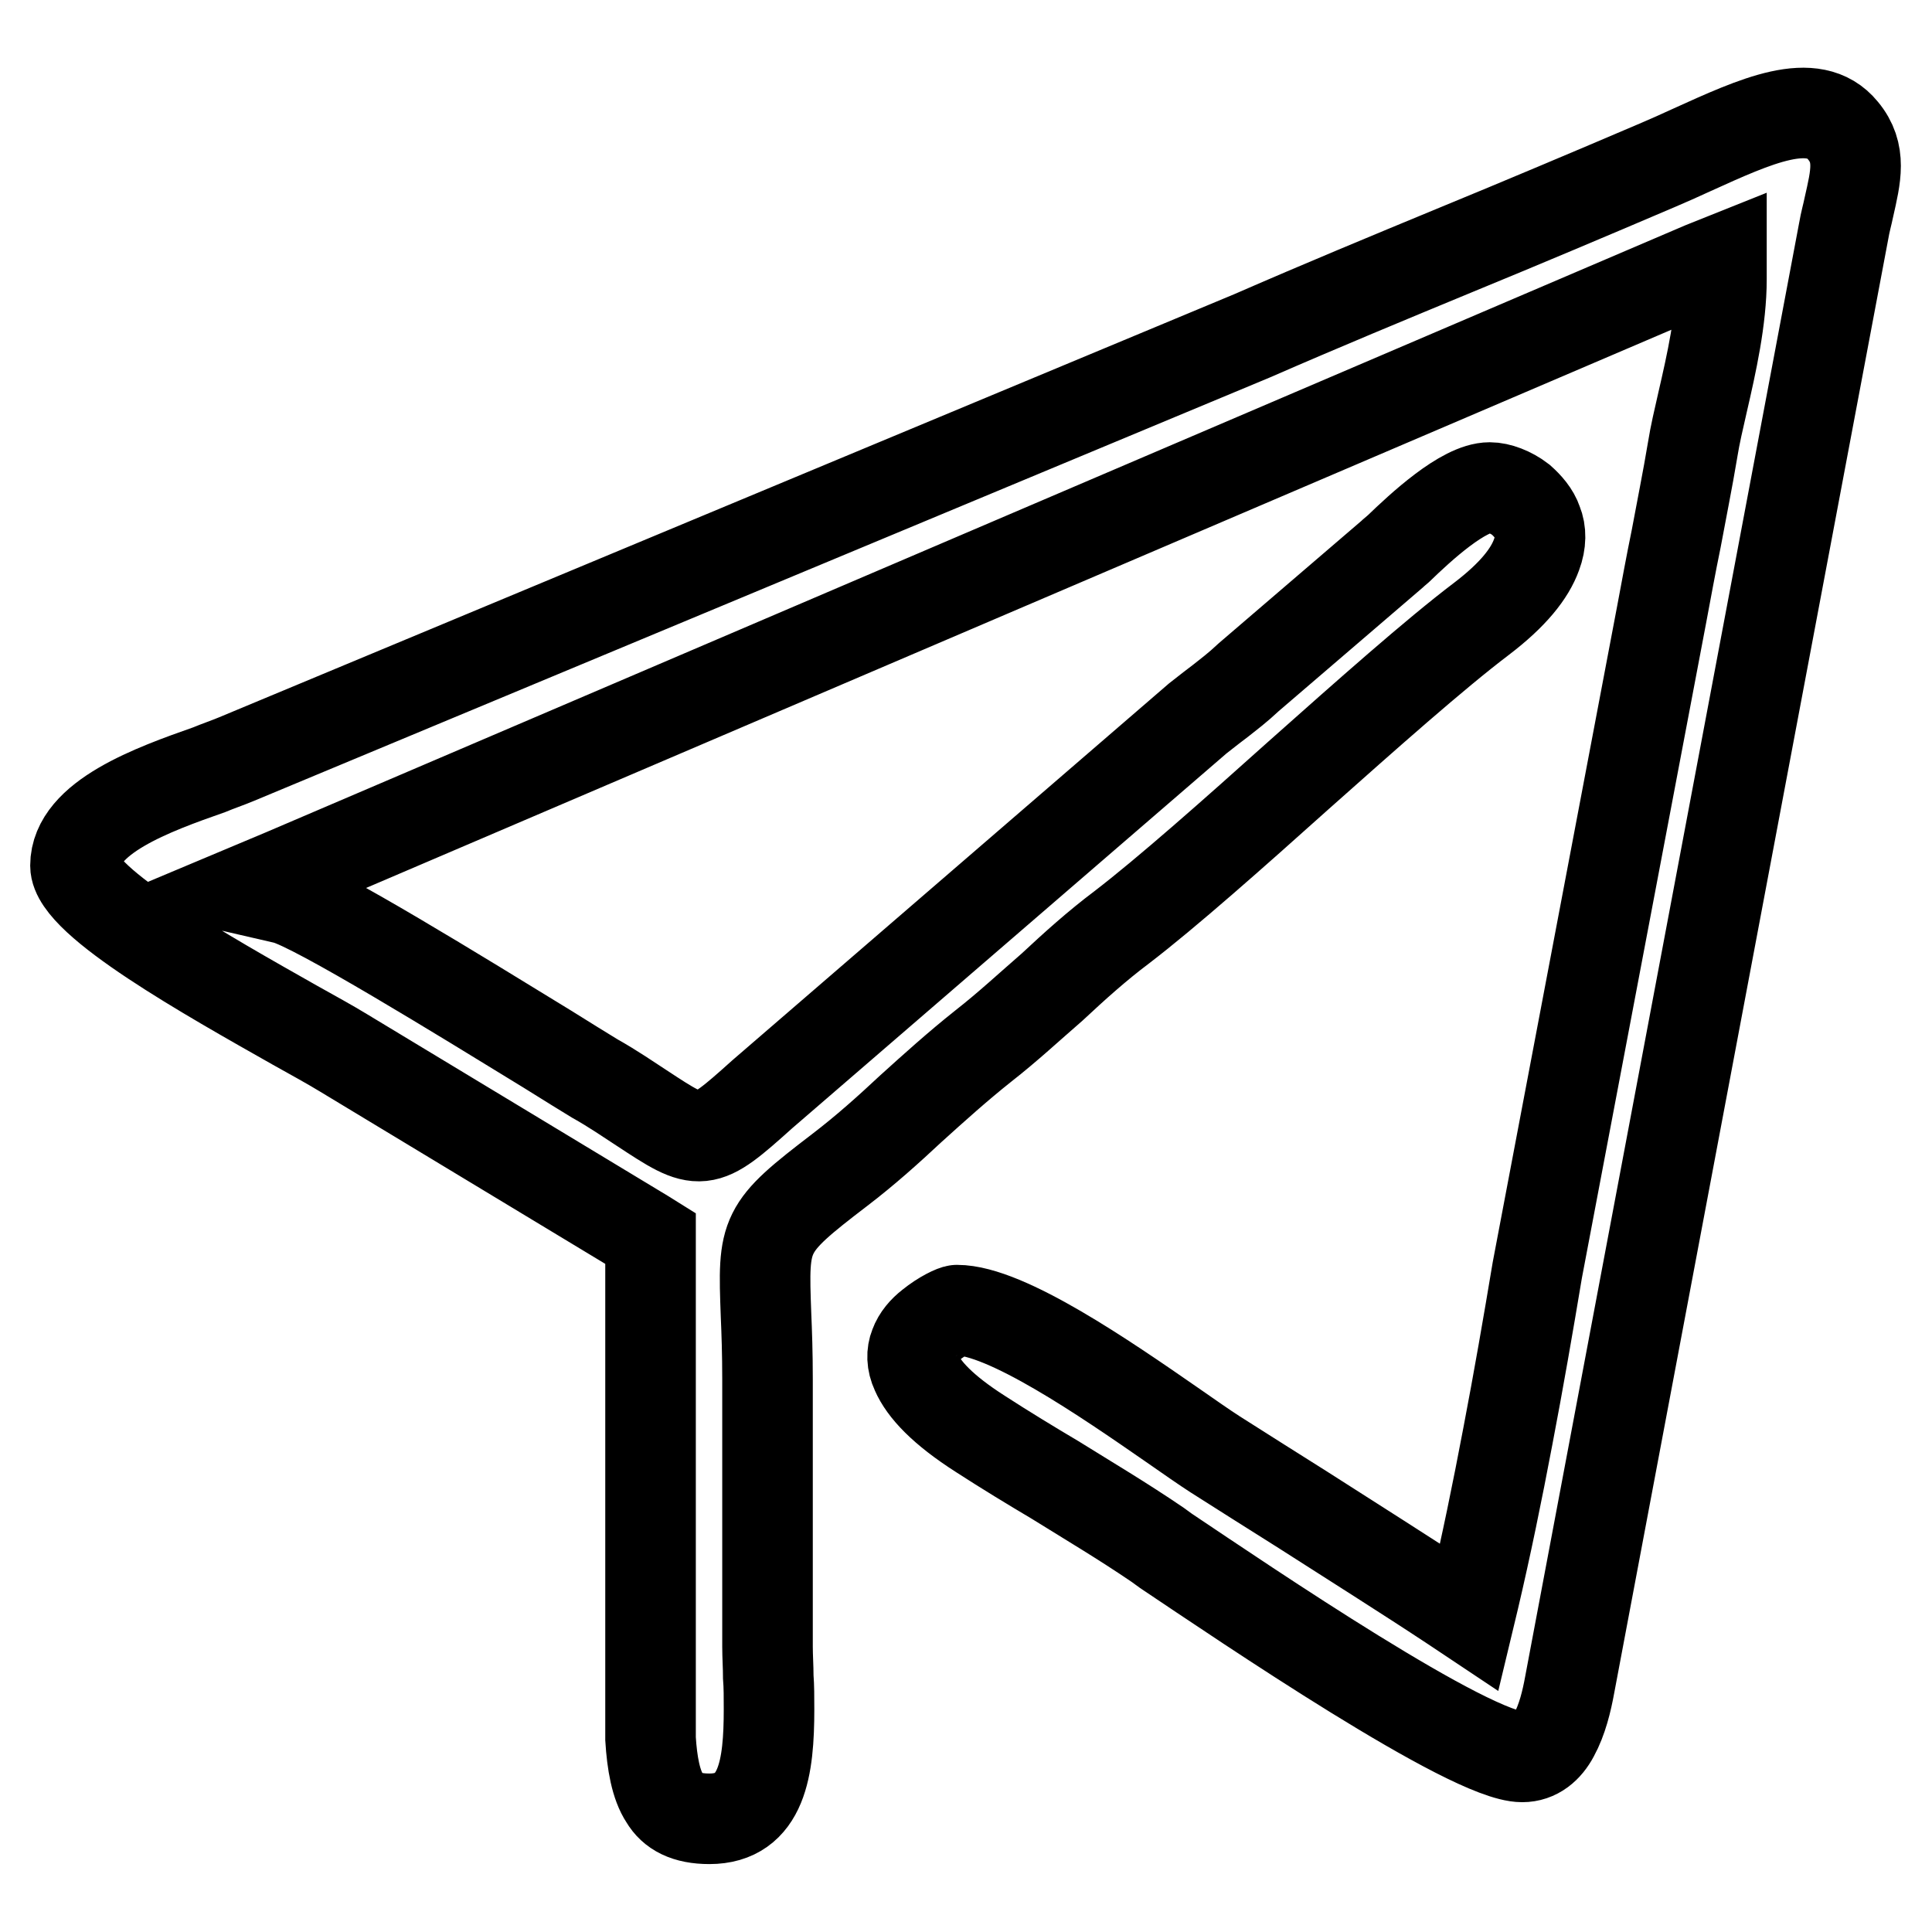 <?xml version="1.0" encoding="utf-8"?>
<!-- Svg Vector Icons : http://www.onlinewebfonts.com/icon -->
<!DOCTYPE svg PUBLIC "-//W3C//DTD SVG 1.1//EN" "http://www.w3.org/Graphics/SVG/1.1/DTD/svg11.dtd">
<svg version="1.1" xmlns="http://www.w3.org/2000/svg" xmlns:xlink="http://www.w3.org/1999/xlink" x="0px" y="0px" viewBox="0 0 256 256" enable-background="new 0 0 256 256" xml:space="preserve">
<g> <path stroke-width="12" fill-opacity="0" stroke="#000000"  d="M10,114.7c0,4.8,17.7,14.7,29,21.1c2.5,1.4,4.7,2.6,6.5,3.7h0l39.9,24.1l0.8,0.5v1l0,65.3 c0.2,3.2,0.7,6.1,1.9,7.9l0,0c1,1.7,2.8,2.7,5.9,2.7c7,0,7.9-6.8,7.9-14.5c0-1.7,0-3-0.1-4.3c0-1.3-0.1-2.7-0.1-4 c0-7,0-13.9,0-20.9l0-14.5c0-3.5-0.1-6.3-0.2-8.6c-0.4-10.9-0.4-11.4,9.8-19.2c3.4-2.6,6.4-5.3,9.4-8.1c3.1-2.8,6.2-5.6,9.6-8.3 c3.2-2.5,6.1-5.2,9.1-7.8c3-2.8,6-5.5,9.2-7.9c6-4.6,14.8-12.4,23.5-20.2c9-8,18-16,24.2-20.7c4.2-3.2,6.4-6,7.3-8.5 c0.6-1.6,0.6-3.1,0.1-4.3c-0.4-1.2-1.3-2.2-2.2-3c-1.3-1-2.9-1.6-4.1-1.6c-3.5,0-9.2,5.3-12.1,8.1l-0.7,0.6l-0.1,0.1l-19,16.3 c-1.6,1.5-2.7,2.3-3.7,3.1l0,0c-0.8,0.6-1.7,1.3-3.1,2.4l0,0L101,145l0,0c-7.9,7.1-8.1,7-16,1.8l0,0c-1.7-1.1-3.7-2.5-6.2-3.9 c-1.3-0.8-3.6-2.2-6.3-3.9c-11.1-6.8-30.7-18.9-34.7-19.9l-5.2-1.2l5-2.1l188-80.4l2.5-1V37c0,5.3-1.3,11.1-2.5,16.3 c-0.5,2.2-1,4.3-1.3,6.2c-0.7,4.2-1.5,8.1-2.2,11.9c-0.7,3.4-1.3,6.7-1.9,9.9l0,0l-16.5,87c-1.2,7.2-2.5,14.7-3.9,22 c-1.4,7.4-2.9,14.7-4.5,21.5l-0.6,2.5l-2.1-1.4c-6.5-4.3-13.2-8.5-19.9-12.8c-4-2.5-7.9-5-11.7-7.4c-1.4-0.9-3.4-2.3-5.7-3.9 c-8.8-6.1-22-15.2-28.5-15.2c-0.3,0-1.9,0.7-3.5,2c-0.9,0.7-1.7,1.6-2.1,2.7c-0.4,1-0.4,2.2,0.2,3.5c1,2.3,3.5,5,8.5,8.2 c3.4,2.2,6.7,4.2,9.9,6.1c4.5,2.8,8.9,5.4,13.6,8.6l1.1,0.8c10.6,7.1,40.3,27.3,47.2,27.3c1.9,0,3.3-1.2,4.2-2.9 c1.1-2,1.7-4.5,2.1-6.7l0,0l36.3-192.6v0c0.2-1.2,0.5-2.2,0.7-3.2c0.9-4,1.7-7.1-0.8-10.1c-3.9-4.8-11.5-1.3-20.1,2.6 c-1.5,0.7-3.1,1.4-4.5,2c-8.9,3.8-17.9,7.6-26.9,11.3c-8.7,3.6-17.4,7.2-26.8,11.3l0,0L31.3,100.6l0,0c-1.2,0.5-2.4,0.9-3.6,1.4 C20.3,104.6,10,108.3,10,114.7z"/></g>
</svg>